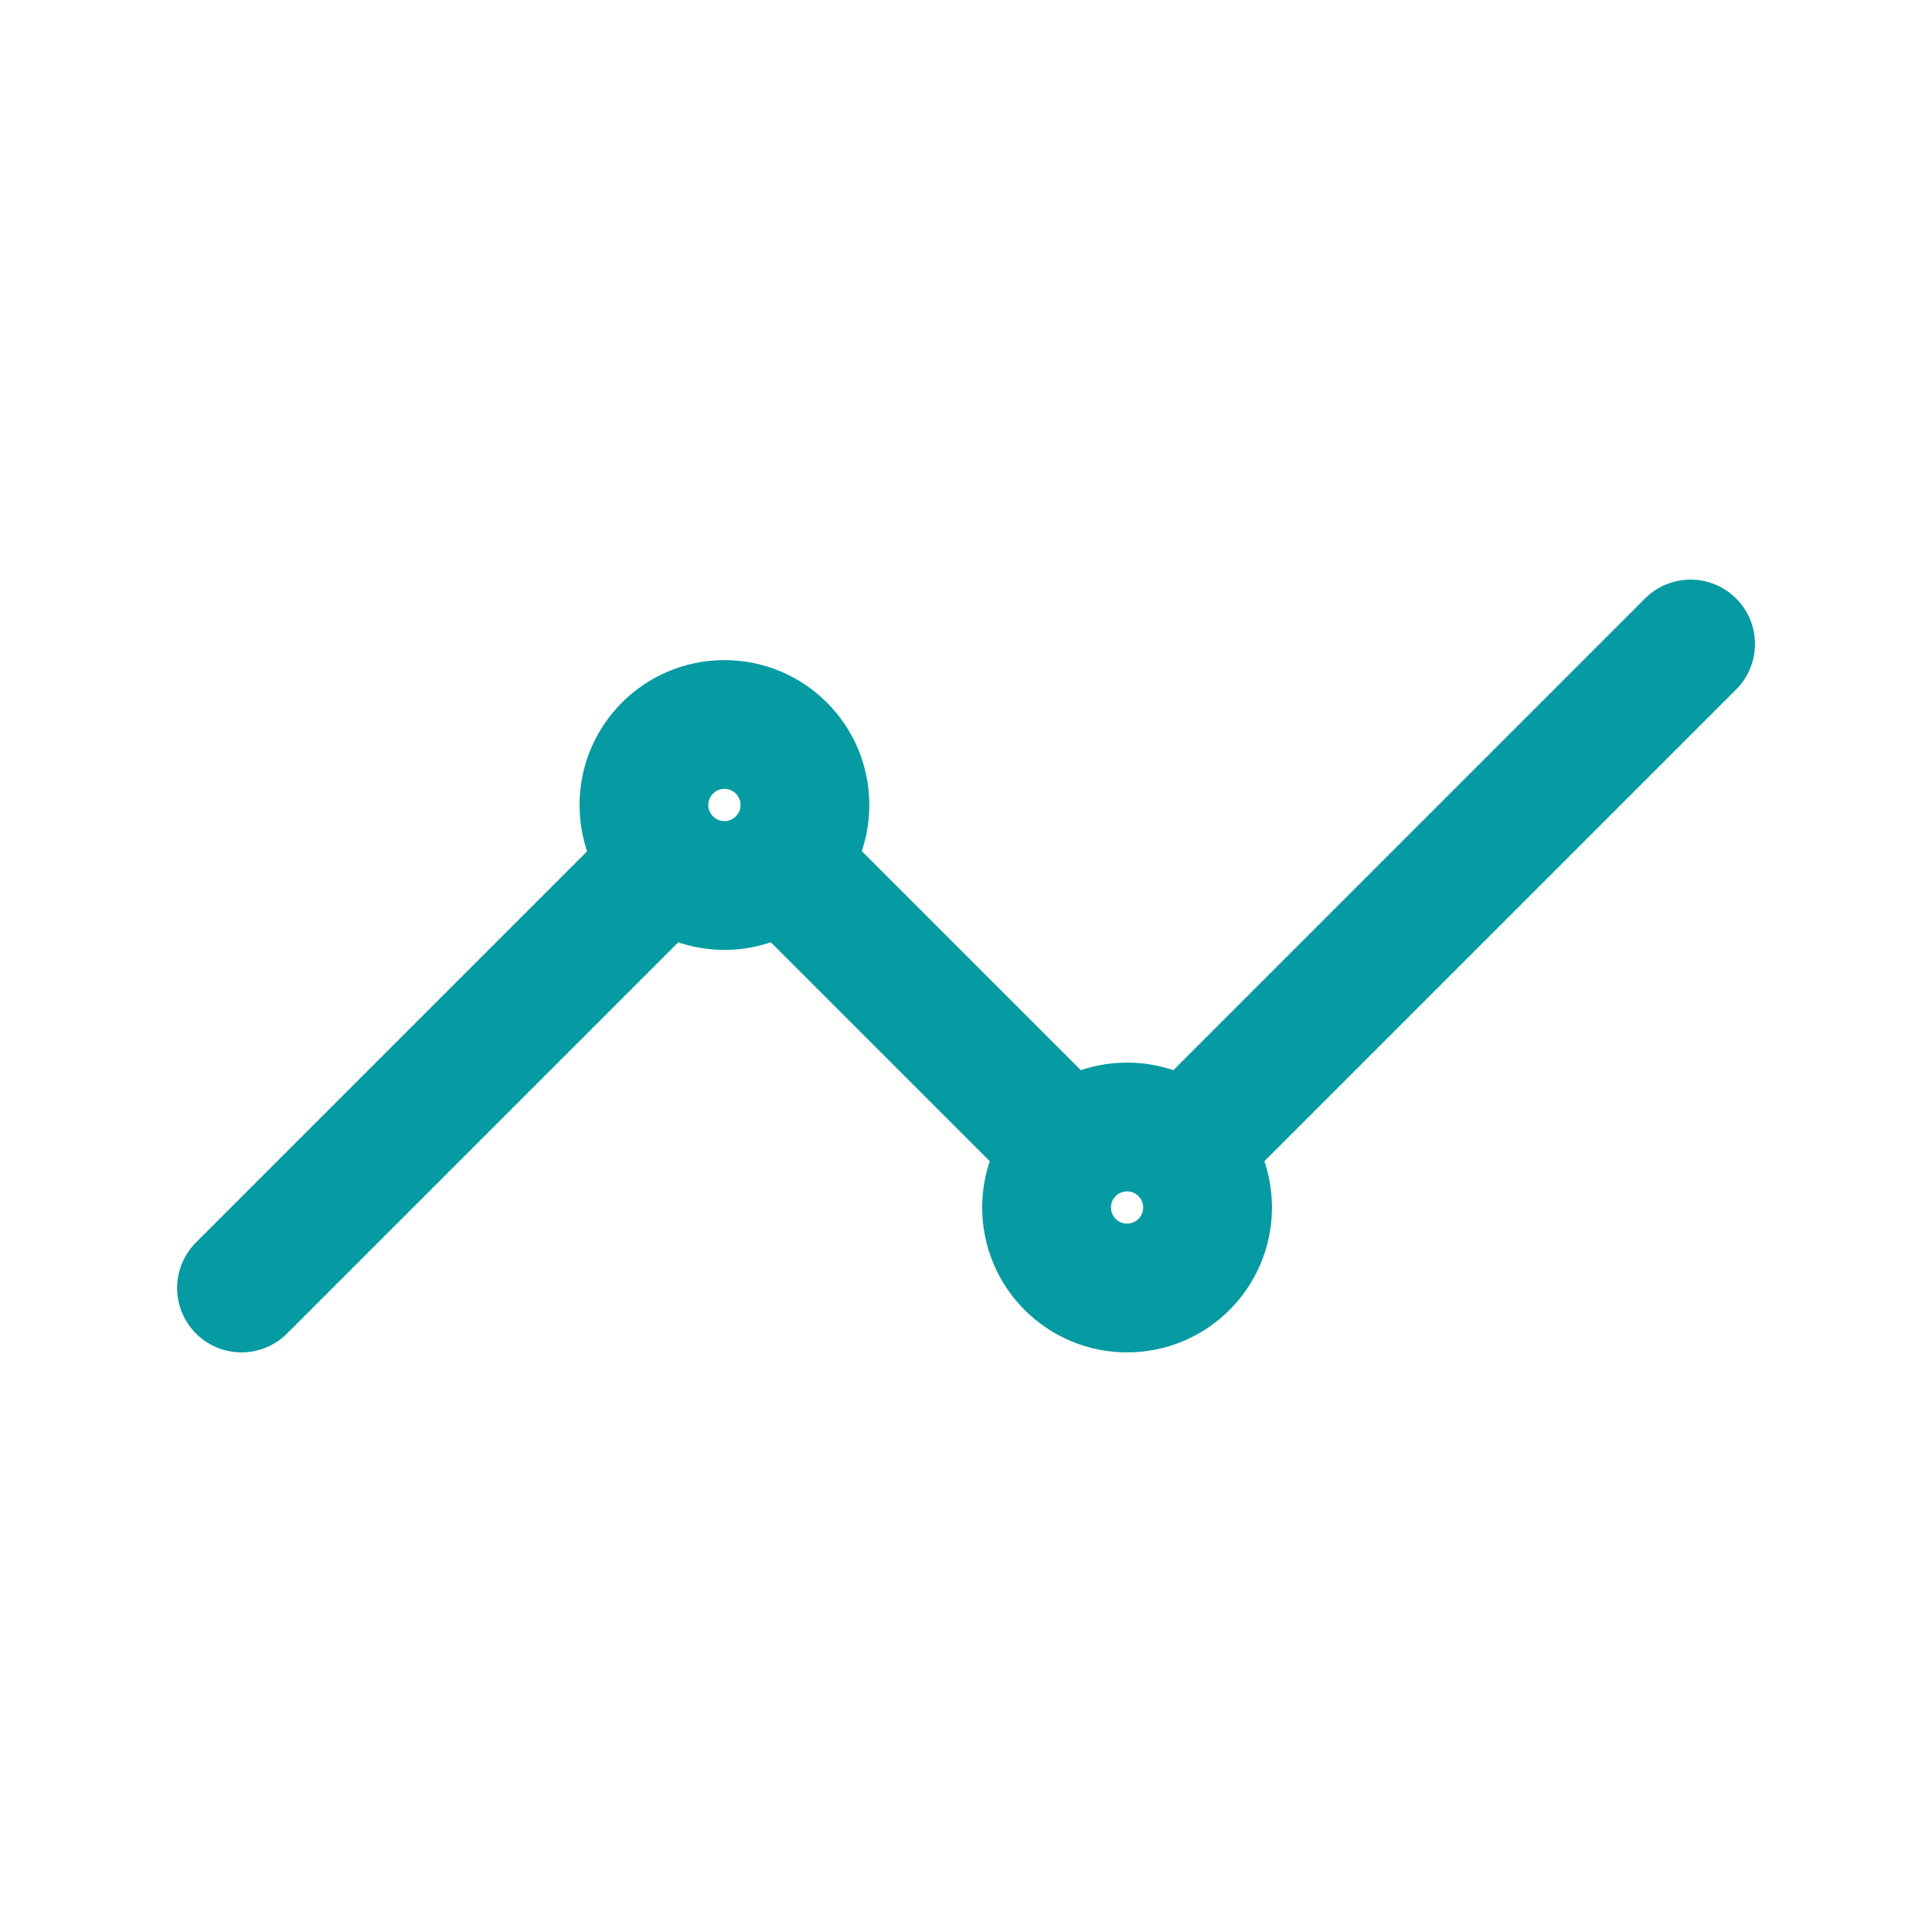 <svg width="24" height="24" viewBox="0 0 24 24" fill="none" xmlns="http://www.w3.org/2000/svg">
<path d="M3 16L8 11" stroke="#069BA2" stroke-width="1.6" stroke-linecap="round" stroke-linejoin="round"/>
<path d="M8.999 11C9.552 11 9.999 10.552 9.999 10C9.999 9.448 9.552 9 8.999 9C8.447 9 7.999 9.448 7.999 10C7.999 10.552 8.447 11 8.999 11Z" stroke="#069BA2" stroke-width="1.6" stroke-linecap="round" stroke-linejoin="round"/>
<path d="M14.001 16C14.553 16 15.001 15.552 15.001 15C15.001 14.448 14.553 14 14.001 14C13.448 14 13.001 14.448 13.001 15C13.001 15.552 13.448 16 14.001 16Z" stroke="#069BA2" stroke-width="1.6" stroke-linecap="round" stroke-linejoin="round"/>
<path d="M15.001 14L21.001 8M10.001 11L13.001 14L10.001 11Z" stroke="#069BA2" stroke-width="1.6" stroke-linecap="round" stroke-linejoin="round"/>
</svg>
